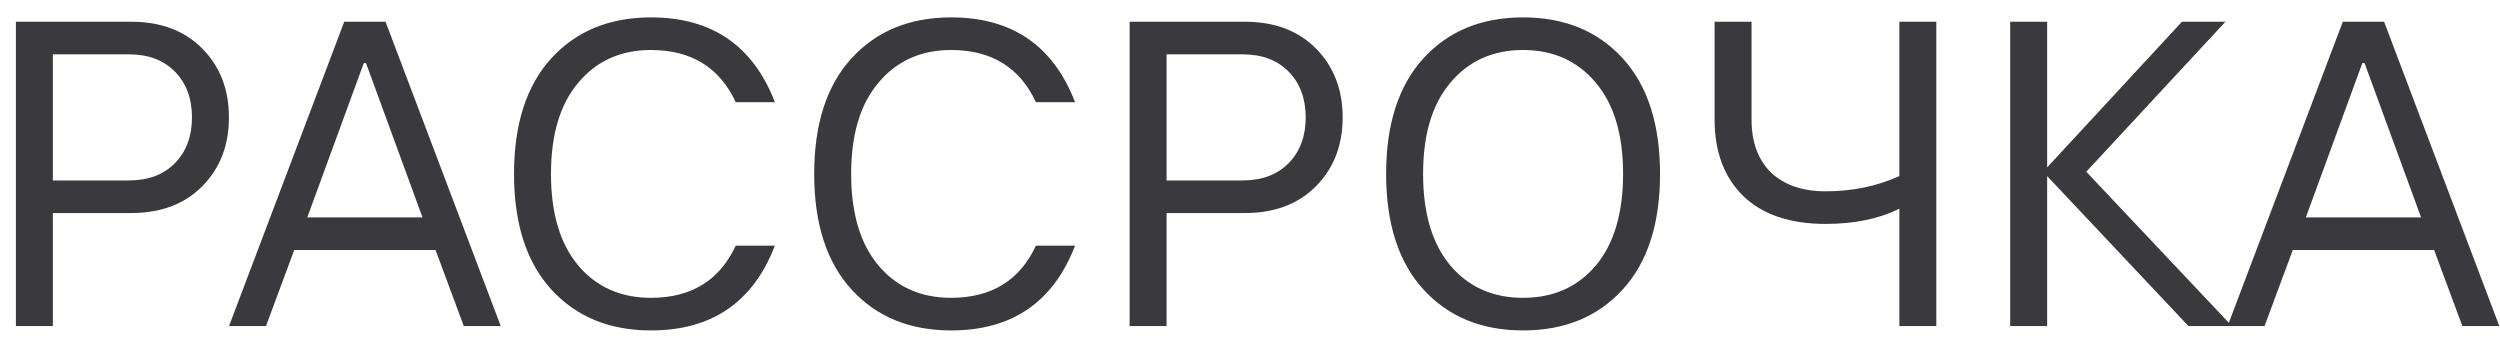 <svg width="115" height="16" viewBox="0 0 115 16" fill="none" xmlns="http://www.w3.org/2000/svg">
<path d="M0.731 15V1H6.031C7.405 1 8.498 1.413 9.311 2.24C10.125 3.067 10.531 4.12 10.531 5.4C10.531 6.68 10.125 7.733 9.311 8.56C8.498 9.387 7.405 9.8 6.031 9.8H2.431V15H0.731ZM2.431 8.3H5.931C6.825 8.3 7.531 8.033 8.051 7.5C8.571 6.967 8.831 6.267 8.831 5.4C8.831 4.533 8.571 3.833 8.051 3.3C7.531 2.767 6.825 2.5 5.931 2.5H2.431V8.3ZM10.535 15L15.835 1H17.735L23.035 15H21.335L20.035 11.5H13.535L12.235 15H10.535ZM14.135 10H19.435L16.835 2.9H16.735L14.135 10ZM29.945 15.2C28.038 15.2 26.511 14.573 25.364 13.32C24.218 12.067 23.645 10.293 23.645 8C23.645 5.707 24.218 3.933 25.364 2.68C26.511 1.427 28.038 0.8 29.945 0.8C32.745 0.8 34.645 2.1 35.645 4.7H33.844C33.098 3.1 31.798 2.3 29.945 2.3C28.558 2.3 27.445 2.8 26.605 3.8C25.765 4.787 25.345 6.187 25.345 8C25.345 9.813 25.765 11.22 26.605 12.22C27.445 13.207 28.558 13.7 29.945 13.7C31.798 13.7 33.098 12.9 33.844 11.3H35.645C34.645 13.9 32.745 15.2 29.945 15.2ZM43.753 15.2C41.846 15.2 40.32 14.573 39.173 13.32C38.026 12.067 37.453 10.293 37.453 8C37.453 5.707 38.026 3.933 39.173 2.68C40.32 1.427 41.846 0.8 43.753 0.8C46.553 0.8 48.453 2.1 49.453 4.7H47.653C46.907 3.1 45.606 2.3 43.753 2.3C42.367 2.3 41.253 2.8 40.413 3.8C39.573 4.787 39.153 6.187 39.153 8C39.153 9.813 39.573 11.22 40.413 12.22C41.253 13.207 42.367 13.7 43.753 13.7C45.606 13.7 46.907 12.9 47.653 11.3H49.453C48.453 13.9 46.553 15.2 43.753 15.2ZM51.962 15V1H57.262C58.635 1 59.728 1.413 60.542 2.24C61.355 3.067 61.762 4.12 61.762 5.4C61.762 6.68 61.355 7.733 60.542 8.56C59.728 9.387 58.635 9.8 57.262 9.8H53.662V15H51.962ZM53.662 8.3H57.162C58.055 8.3 58.762 8.033 59.282 7.5C59.802 6.967 60.062 6.267 60.062 5.4C60.062 4.533 59.802 3.833 59.282 3.3C58.762 2.767 58.055 2.5 57.162 2.5H53.662V8.3ZM74.642 13.32C73.495 14.573 71.968 15.2 70.062 15.2C68.155 15.2 66.628 14.573 65.482 13.32C64.335 12.067 63.762 10.293 63.762 8C63.762 5.707 64.335 3.933 65.482 2.68C66.628 1.427 68.155 0.8 70.062 0.8C71.968 0.8 73.495 1.427 74.642 2.68C75.788 3.933 76.362 5.707 76.362 8C76.362 10.293 75.788 12.067 74.642 13.32ZM66.722 12.22C67.562 13.207 68.675 13.7 70.062 13.7C71.448 13.7 72.562 13.207 73.402 12.22C74.242 11.22 74.662 9.813 74.662 8C74.662 6.187 74.242 4.787 73.402 3.8C72.562 2.8 71.448 2.3 70.062 2.3C68.675 2.3 67.562 2.8 66.722 3.8C65.882 4.787 65.462 6.187 65.462 8C65.462 9.813 65.882 11.22 66.722 12.22ZM87.371 15V9.6C86.438 10.067 85.304 10.3 83.971 10.3C82.344 10.3 81.084 9.873 80.191 9.02C79.311 8.153 78.871 6.98 78.871 5.5V1H80.571V5.5C80.571 6.54 80.871 7.353 81.471 7.94C82.084 8.513 82.918 8.8 83.971 8.8C85.211 8.8 86.344 8.567 87.371 8.1V1H89.071V15H87.371ZM92.469 15V1H94.169V7.7L100.37 1H102.37L95.969 7.9L102.67 15H100.67L94.169 8.1V15H92.469ZM102.469 15L107.769 1H109.669L114.969 15H113.269L111.969 11.5H105.469L104.169 15H102.469ZM106.069 10H111.369L108.769 2.9H108.669L106.069 10Z" fill="#3A3A3E"/>
</svg>
